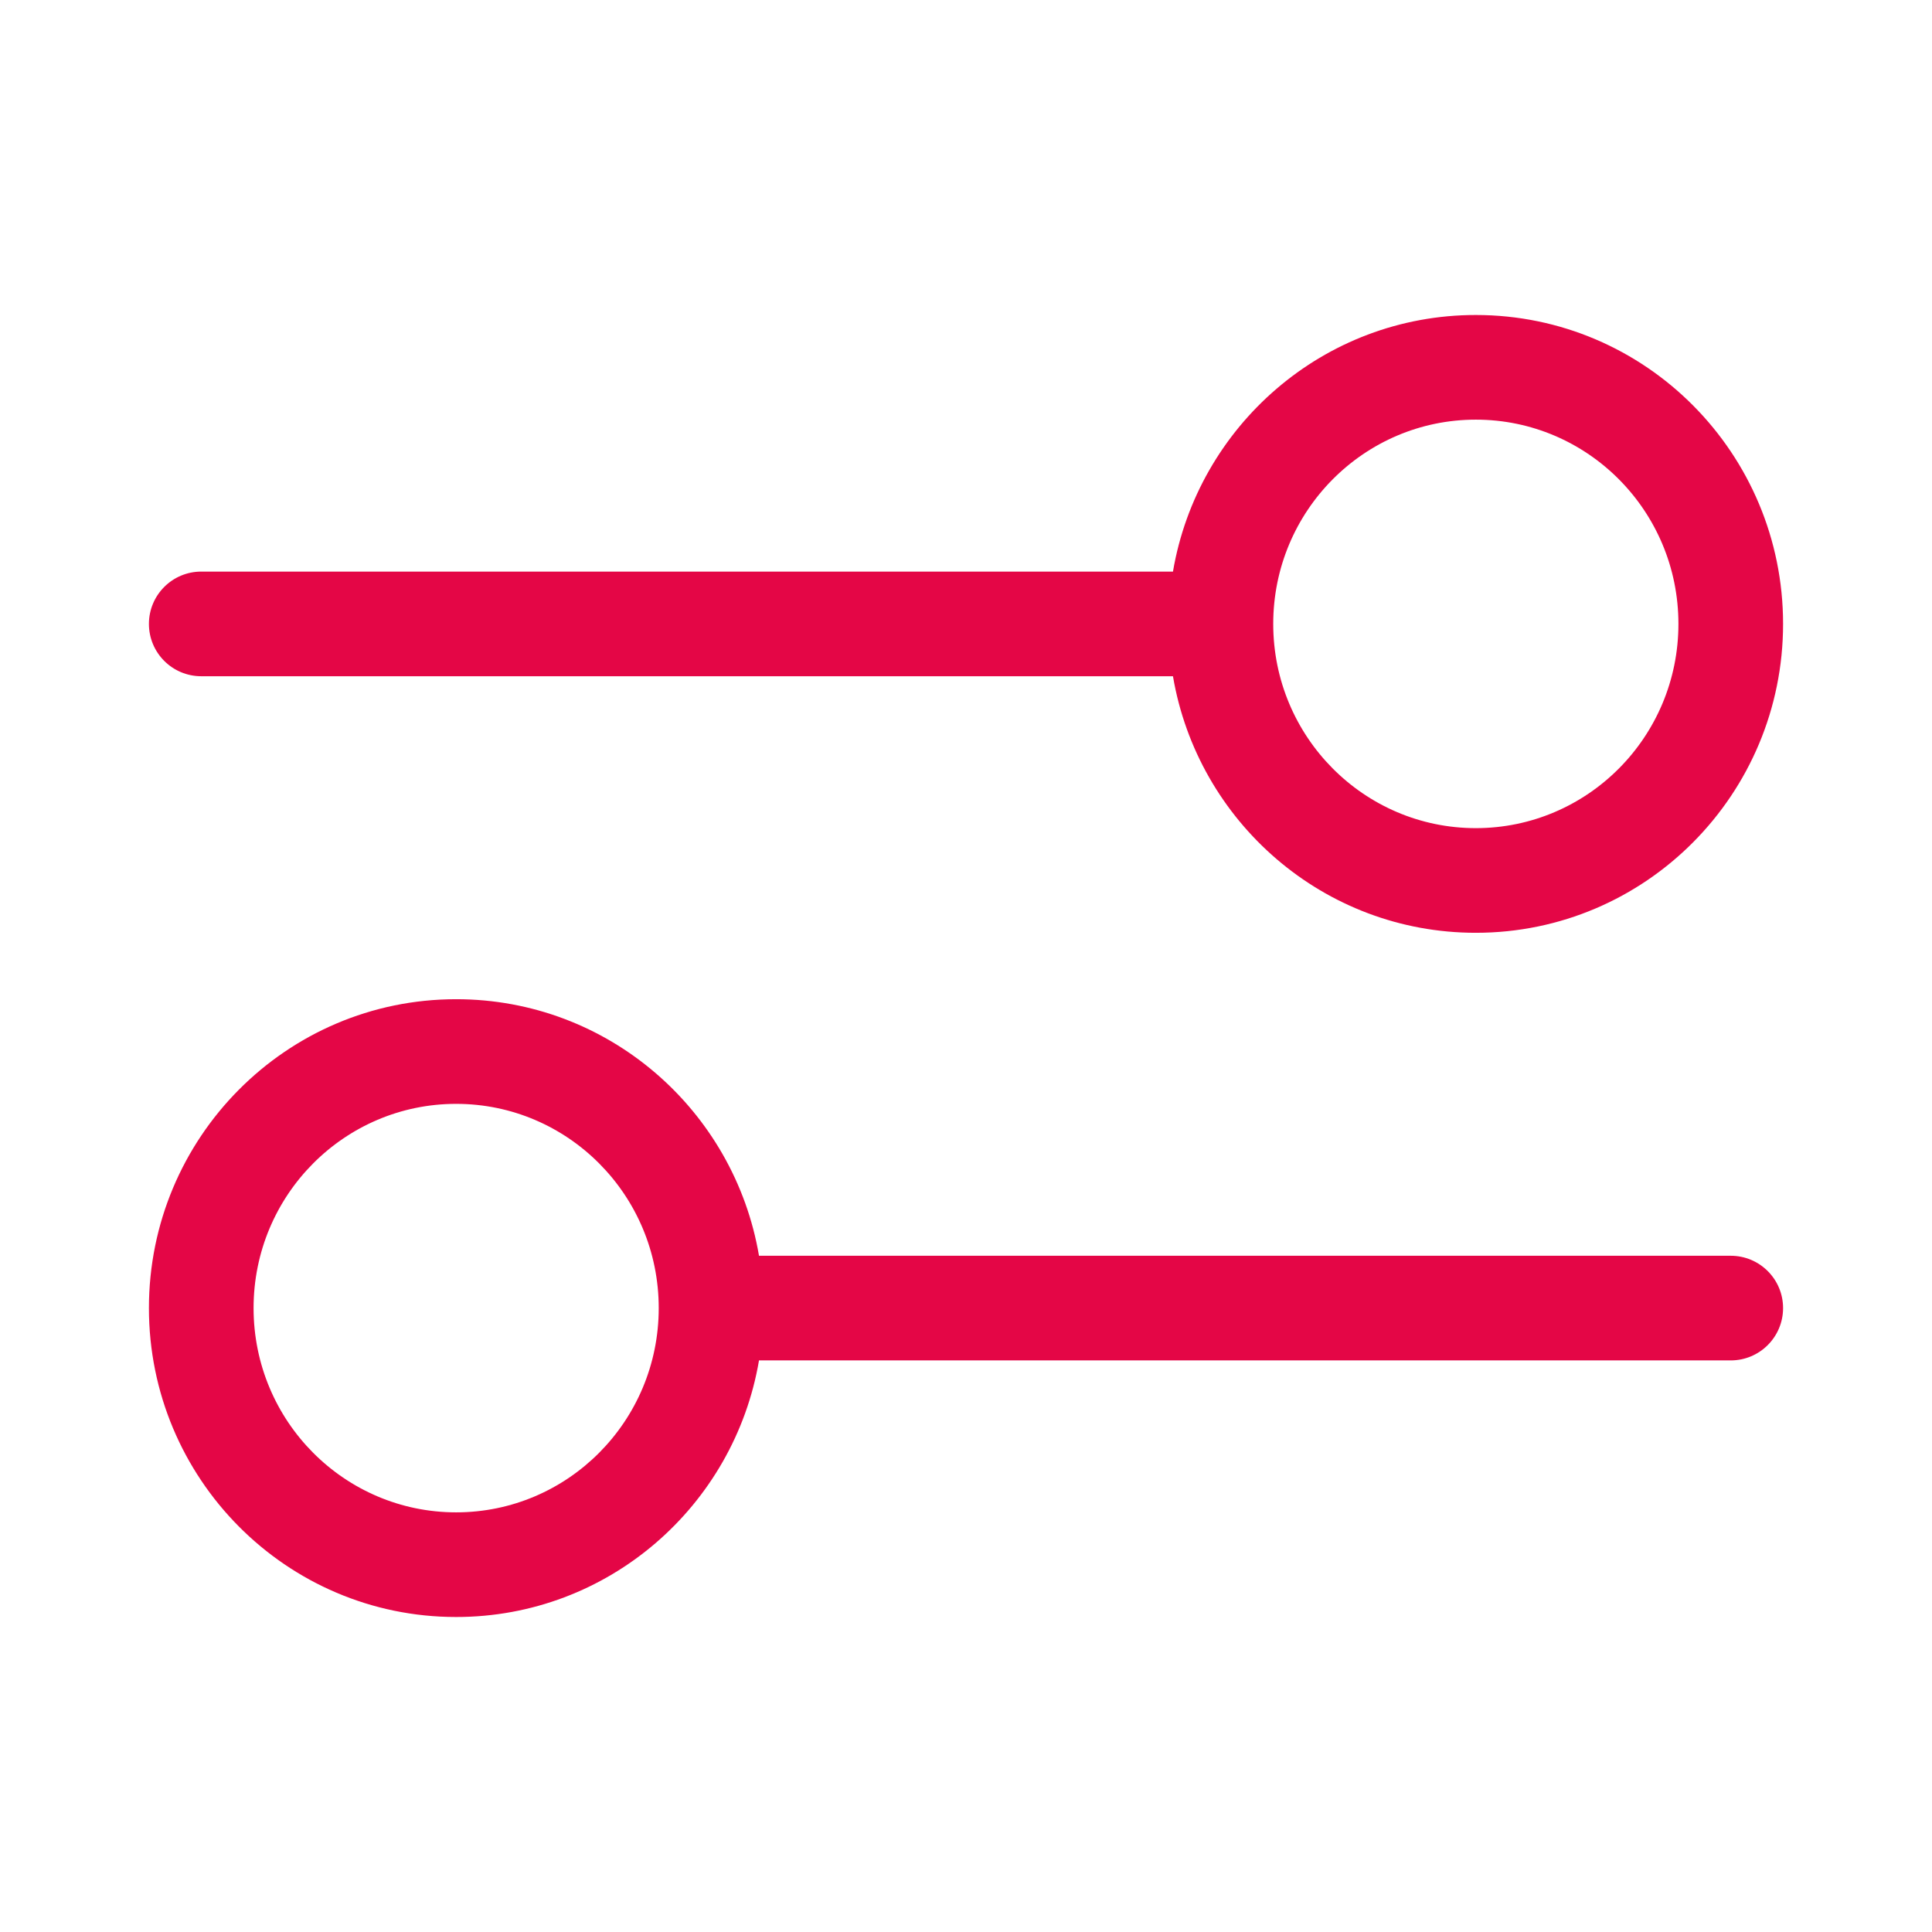 <svg width="48" height="48" viewBox="0 0 48 48" fill="none" xmlns="http://www.w3.org/2000/svg">
<g id="sliders">
<path id="Union" fill-rule="evenodd" clip-rule="evenodd" d="M36.666 10.426C33.895 10.426 31.633 12.69 31.633 15.501C31.633 18.311 33.895 20.575 36.666 20.575C39.438 20.575 41.7 18.311 41.7 15.501C41.7 12.69 39.438 10.426 36.666 10.426ZM29.142 14.201C29.756 10.587 32.885 7.826 36.666 7.826C40.89 7.826 44.3 11.27 44.3 15.501C44.3 19.731 40.89 23.175 36.666 23.175C32.885 23.175 29.756 20.415 29.142 16.801L5 16.801C4.282 16.801 3.7 16.219 3.7 15.501C3.7 14.783 4.282 14.201 5 14.201L29.142 14.201ZM11.333 27.425C8.561 27.425 6.3 29.689 6.3 32.499C6.3 35.31 8.561 37.574 11.333 37.574C14.105 37.574 16.366 35.31 16.366 32.499C16.366 29.689 14.105 27.425 11.333 27.425ZM3.7 32.499C3.7 28.269 7.109 24.825 11.333 24.825C15.115 24.825 18.244 27.585 18.857 31.199L43 31.199C43.718 31.199 44.3 31.781 44.3 32.499C44.3 33.217 43.718 33.799 43 33.799L18.857 33.799C18.244 37.413 15.115 40.174 11.333 40.174C7.109 40.174 3.7 36.73 3.7 32.499Z" fill="#E40646"/>
</g>
</svg>
